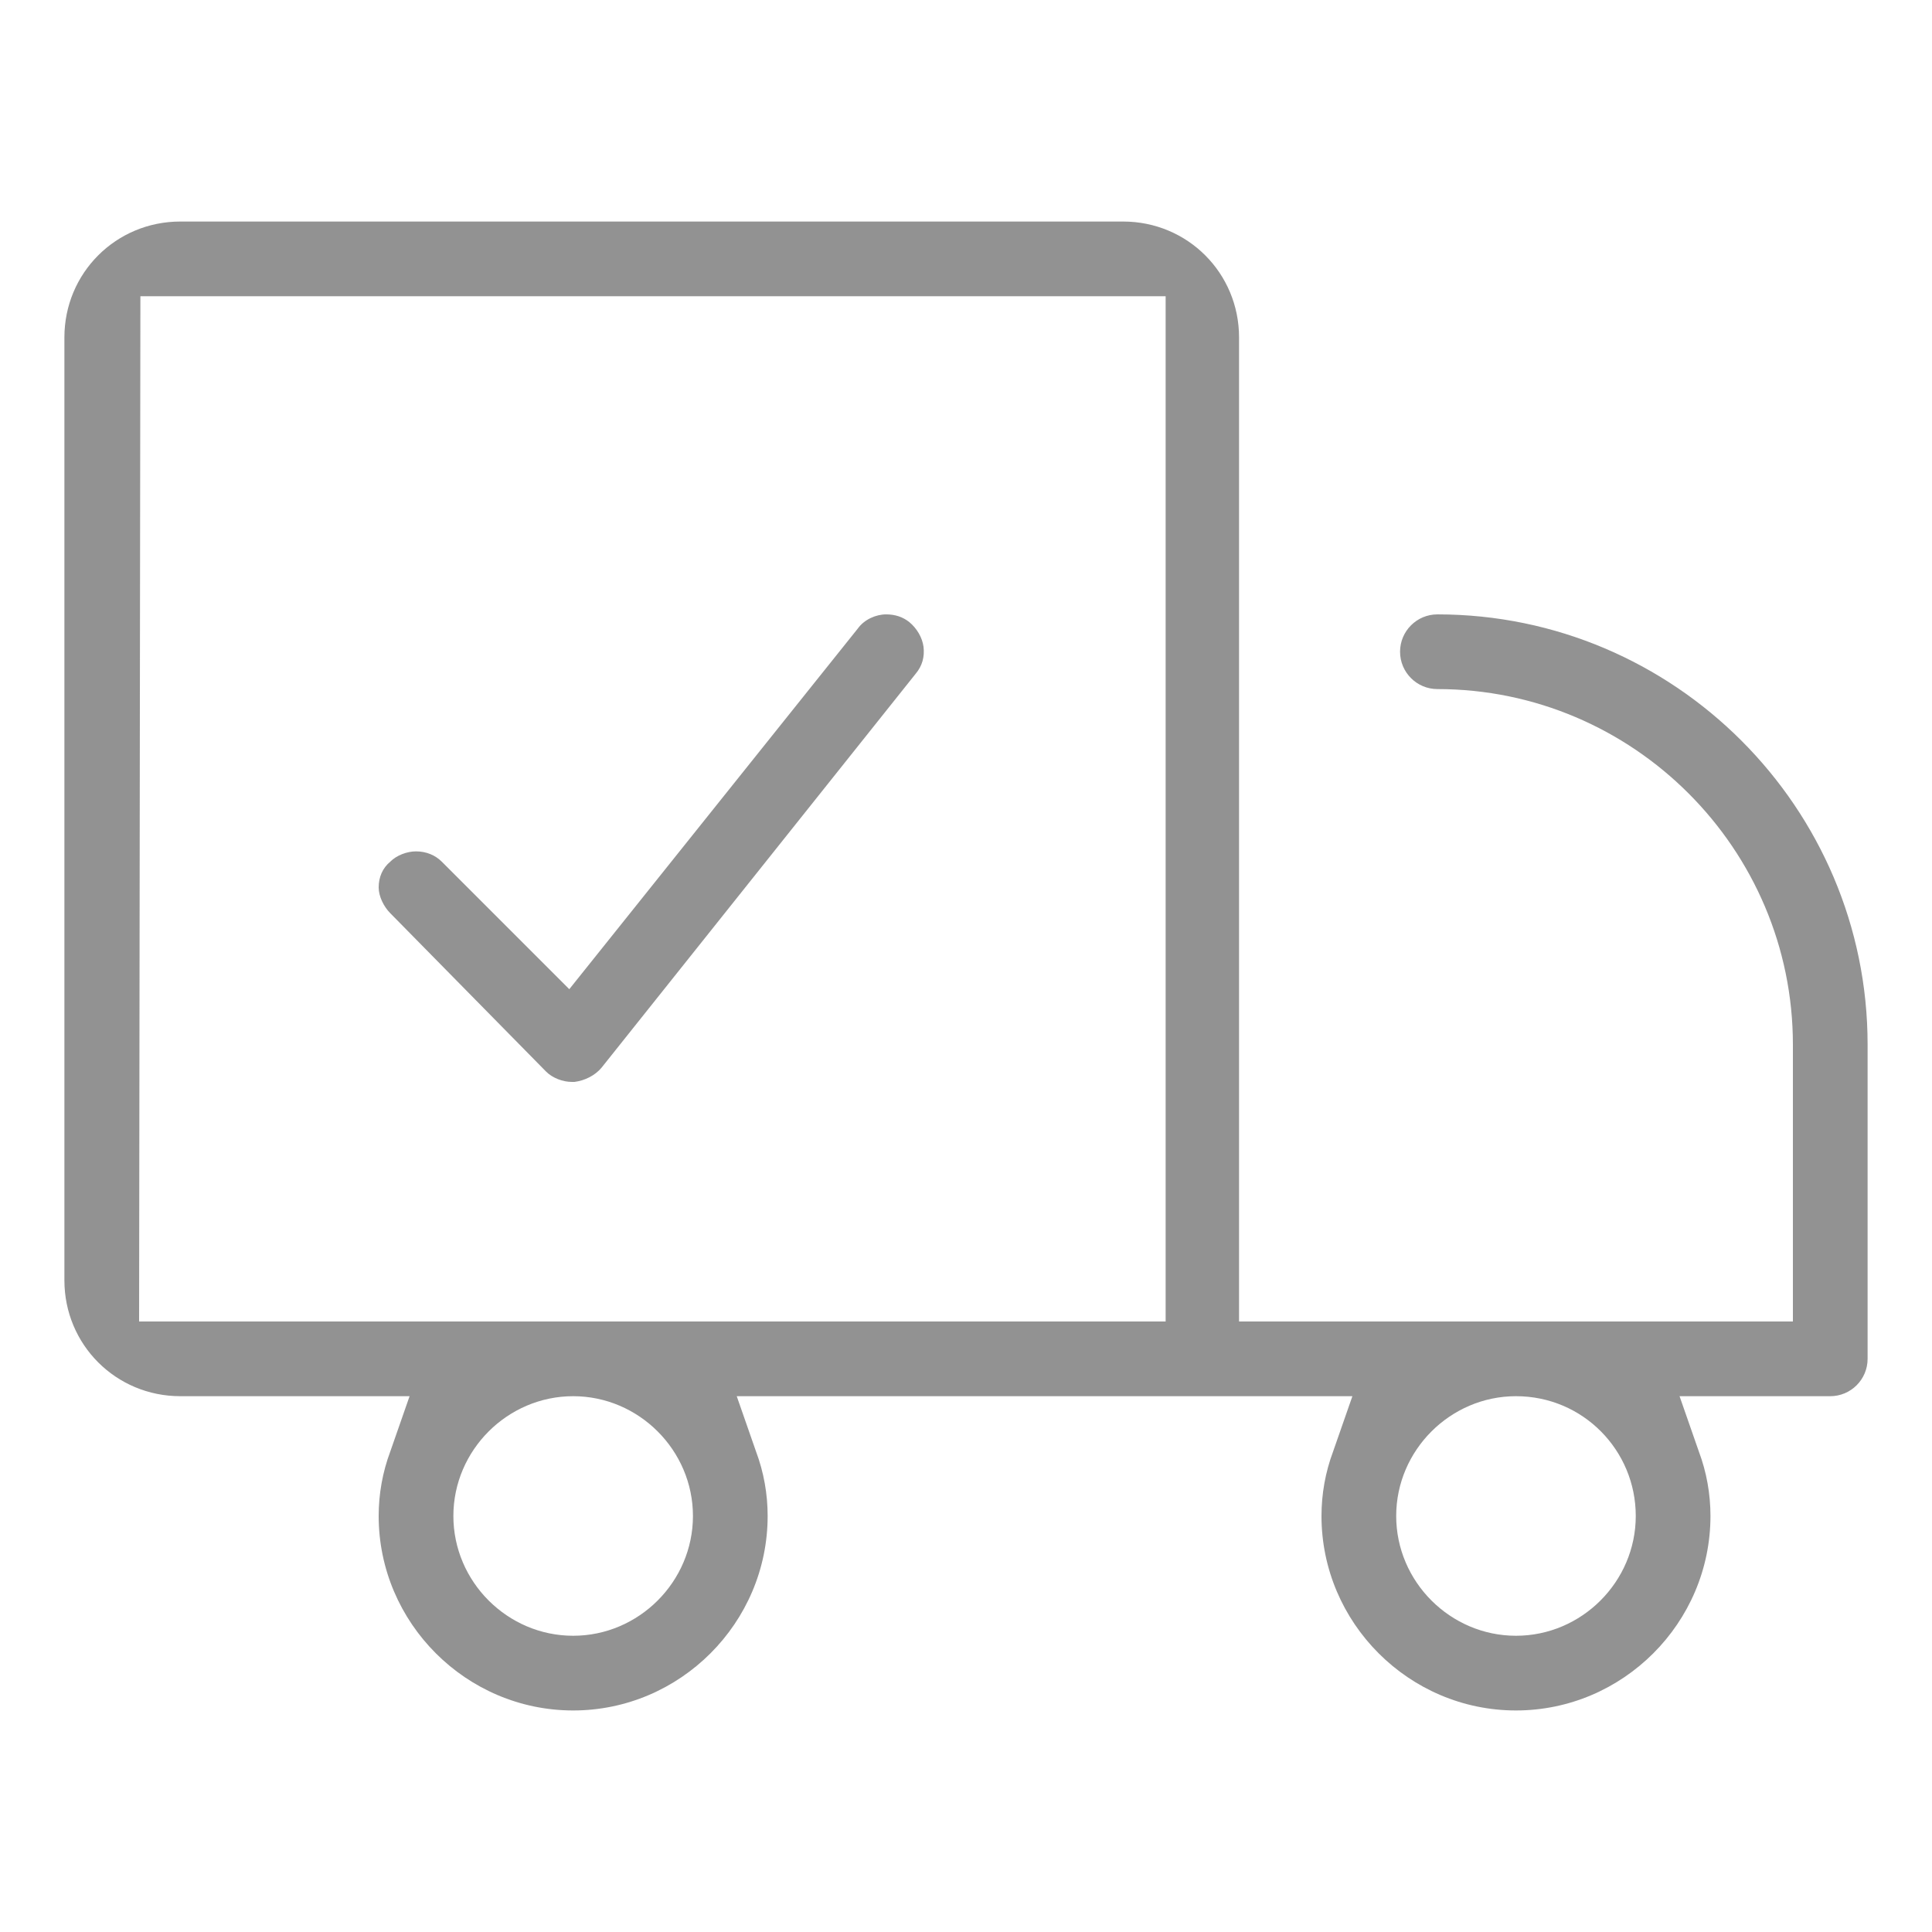 <?xml version="1.0" encoding="utf-8"?>
<!-- Generator: Adobe Illustrator 27.1.1, SVG Export Plug-In . SVG Version: 6.00 Build 0)  -->
<svg version="1.1" id="Ebene_1" xmlns="http://www.w3.org/2000/svg" xmlns:xlink="http://www.w3.org/1999/xlink" x="0px" y="0px"
	 viewBox="0 0 150 150" style="enable-background:new 0 0 150 150;" xml:space="preserve">
<style type="text/css">
	.st0{fill:#929292;}
</style>
<path class="st0" d="M44.4,84c-0.7,0-1.5-0.3-2-0.8L30.3,70.9c-0.5-0.5-0.9-1.3-0.9-2c0-0.8,0.3-1.5,0.9-2c0.5-0.5,1.3-0.8,2-0.8
	c0.8,0,1.5,0.3,2,0.8l9.9,9.9l22.4-28c0.5-0.7,1.4-1.1,2.2-1.1c0.7,0,1.3,0.2,1.8,0.6c0.6,0.5,1,1.2,1.1,1.9
	c0.1,0.8-0.1,1.5-0.6,2.1L46.7,82.9c-0.5,0.6-1.3,1-2.1,1.1H44.4z M10.8,102.6h79.7V23H10.9L10.8,102.6z M44.5,108.4
	c-5.1,0-9.3,4.2-9.3,9.3s4.2,9.3,9.3,9.3s9.3-4.2,9.3-9.3S49.6,108.4,44.5,108.4 M117.7,108.4c-5.1,0-9.3,4.2-9.3,9.3
	s4.2,9.3,9.3,9.3s9.3-4.2,9.3-9.3S122.9,108.4,117.7,108.4 M117.7,132.8c-8.3,0-15.1-6.8-15.1-15.1c0-1.7,0.3-3.4,0.9-5l1.5-4.3
	H57.2l1.5,4.3c0.6,1.6,0.9,3.3,0.9,5c0,8.3-6.8,15.1-15.1,15.1s-15.1-6.8-15.1-15.1c0-1.7,0.3-3.4,0.9-5l1.5-4.3H14c-5,0-9-4-9-9
	V26.2c0-5,4-9,9-9h73.2c5,0,9,4,9,9v76.4h3.2h39.8V81.1c0-15.2-12.4-27.6-27.6-27.6c-1.6,0-2.9-1.3-2.9-2.9s1.3-2.9,2.9-2.9
	c18.4,0,33.4,15,33.4,33.4v24.4c0,1.6-1.3,2.9-2.9,2.9h-11.7l1.5,4.3c0.6,1.6,0.9,3.3,0.9,5C132.8,126,126,132.8,117.7,132.8"/>
</svg>
